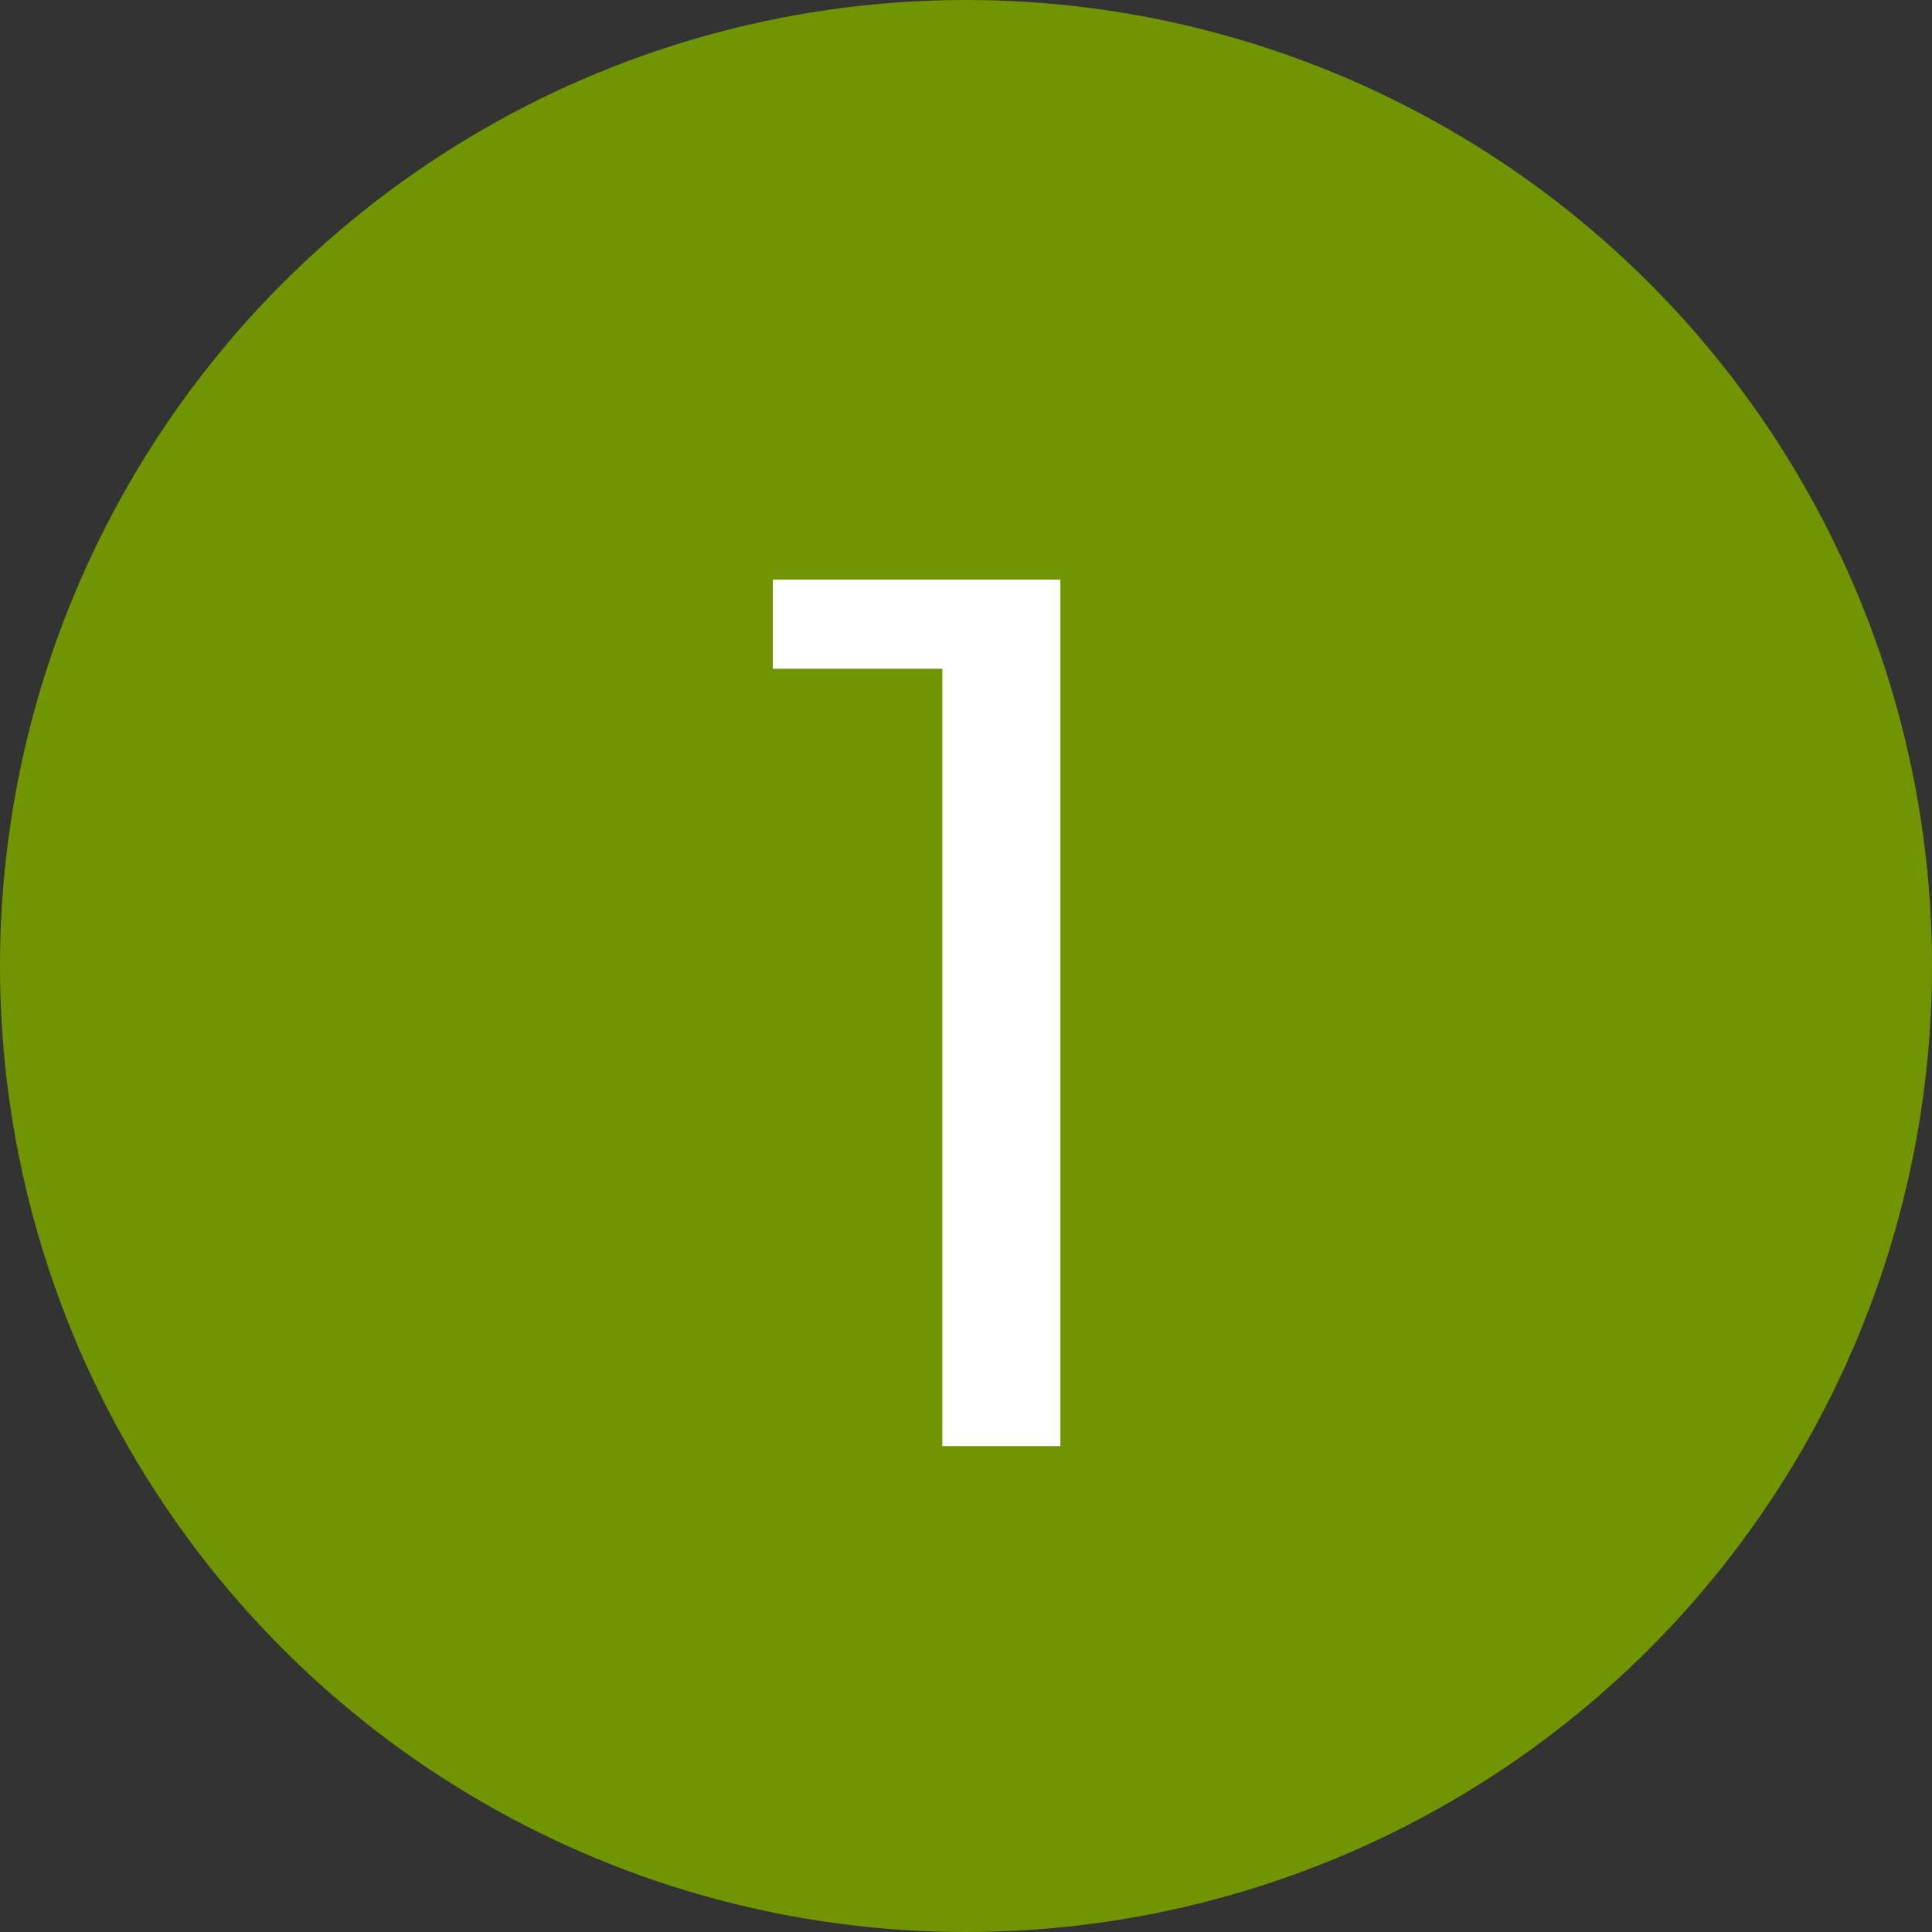 <svg width="20" height="20" viewBox="0 0 20 20" fill="none" xmlns="http://www.w3.org/2000/svg">
<rect x="0" y="0" width="20" height="20" fill="#333333" stroke="none"/>
<circle cx="10" cy="10" r="10" fill="#719500"/>
<path d="M9.755 14.97V6.923H8V6H10.977V14.97H9.755Z" fill="white"/>
</svg>
